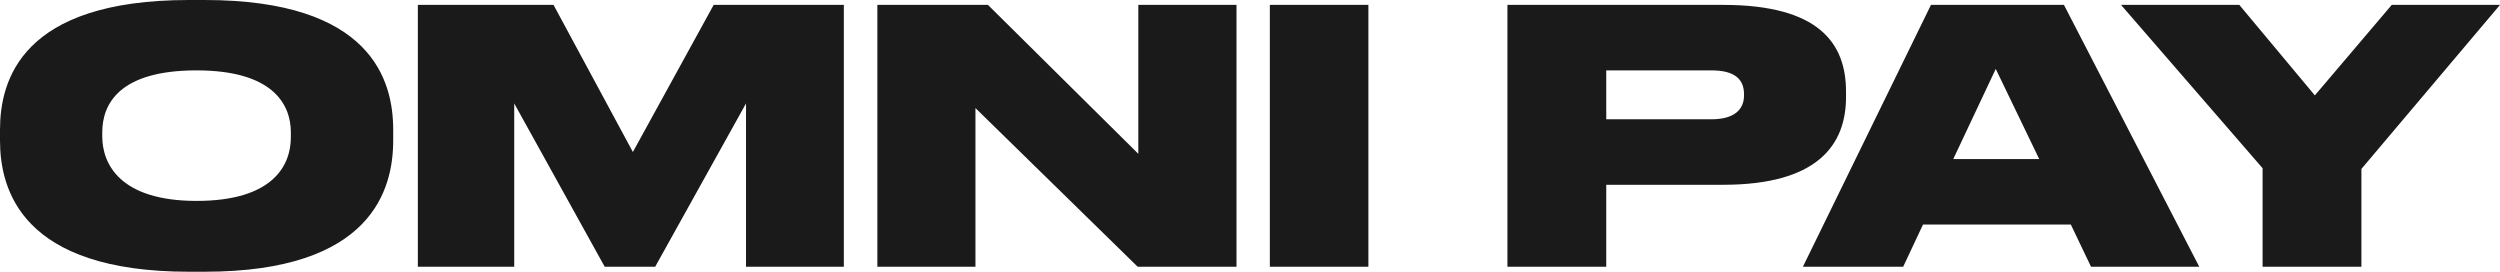 <?xml version="1.0" encoding="UTF-8"?> <svg xmlns="http://www.w3.org/2000/svg" xmlns:xlink="http://www.w3.org/1999/xlink" width="276" height="30" viewBox="0 0 276 30" fill="none"><desc> Created with Pixso. </desc><defs></defs><path d="M20.86 0L22.59 0C41.03 0 43.41 8.89 43.41 14.33L43.41 15.5C43.41 20.9 41.07 30 22.59 30L20.86 30C2.34 30 0 20.9 0 15.5L0 14.33C0 8.89 2.34 0 20.86 0ZM46.13 29.45L46.13 0.54L61.11 0.54L69.87 16.78L78.79 0.54L93.16 0.54L93.16 29.45L82.36 29.45L82.36 11.42L72.33 29.45L66.76 29.45L56.77 11.42L56.77 29.45L46.13 29.45ZM96.86 0.54L109.07 0.54L125.67 16.98L125.67 0.54L136.51 0.54L136.51 29.45L125.6 29.45L107.69 11.93L107.69 29.45L96.86 29.45L96.86 0.54ZM151.07 0.54L151.07 29.45L140.19 29.45L140.19 0.54L151.07 0.54ZM190.24 20.4L177.33 20.4L177.33 29.45L166.42 29.45L166.42 0.54L190.24 0.54C200.8 0.54 203.8 4.77 203.8 10.1L203.8 10.72C203.8 15.97 200.69 20.4 190.24 20.4ZM230.85 29.45L228.62 24.79L212.3 24.79L210.11 29.45L199.04 29.45L213.18 0.54L227.86 0.54L242.8 29.45L230.85 29.45ZM249.79 29.45L249.79 18.57L234.16 0.54L247.22 0.54L255.56 10.53L264.05 0.54L276 0.54L260.7 18.65L260.7 29.45L249.79 29.45ZM225.13 17.56L220.33 7.61L215.64 17.56L225.13 17.56ZM32.11 15.15L32.11 14.61C32.11 11.54 30.15 7.77 21.7 7.77C13.1 7.77 11.29 11.54 11.29 14.61L11.29 15.07C11.29 18.1 13.25 22.18 21.7 22.18C30.15 22.18 32.11 18.26 32.11 15.15ZM177.33 7.77L177.33 13.17L188.93 13.17C191.43 13.17 192.54 12.12 192.54 10.53L192.54 10.41C192.54 8.74 191.51 7.77 188.93 7.77L177.33 7.77Z" fill="#1A1A1A" fill-opacity="1" fill-rule="evenodd"></path></svg> 